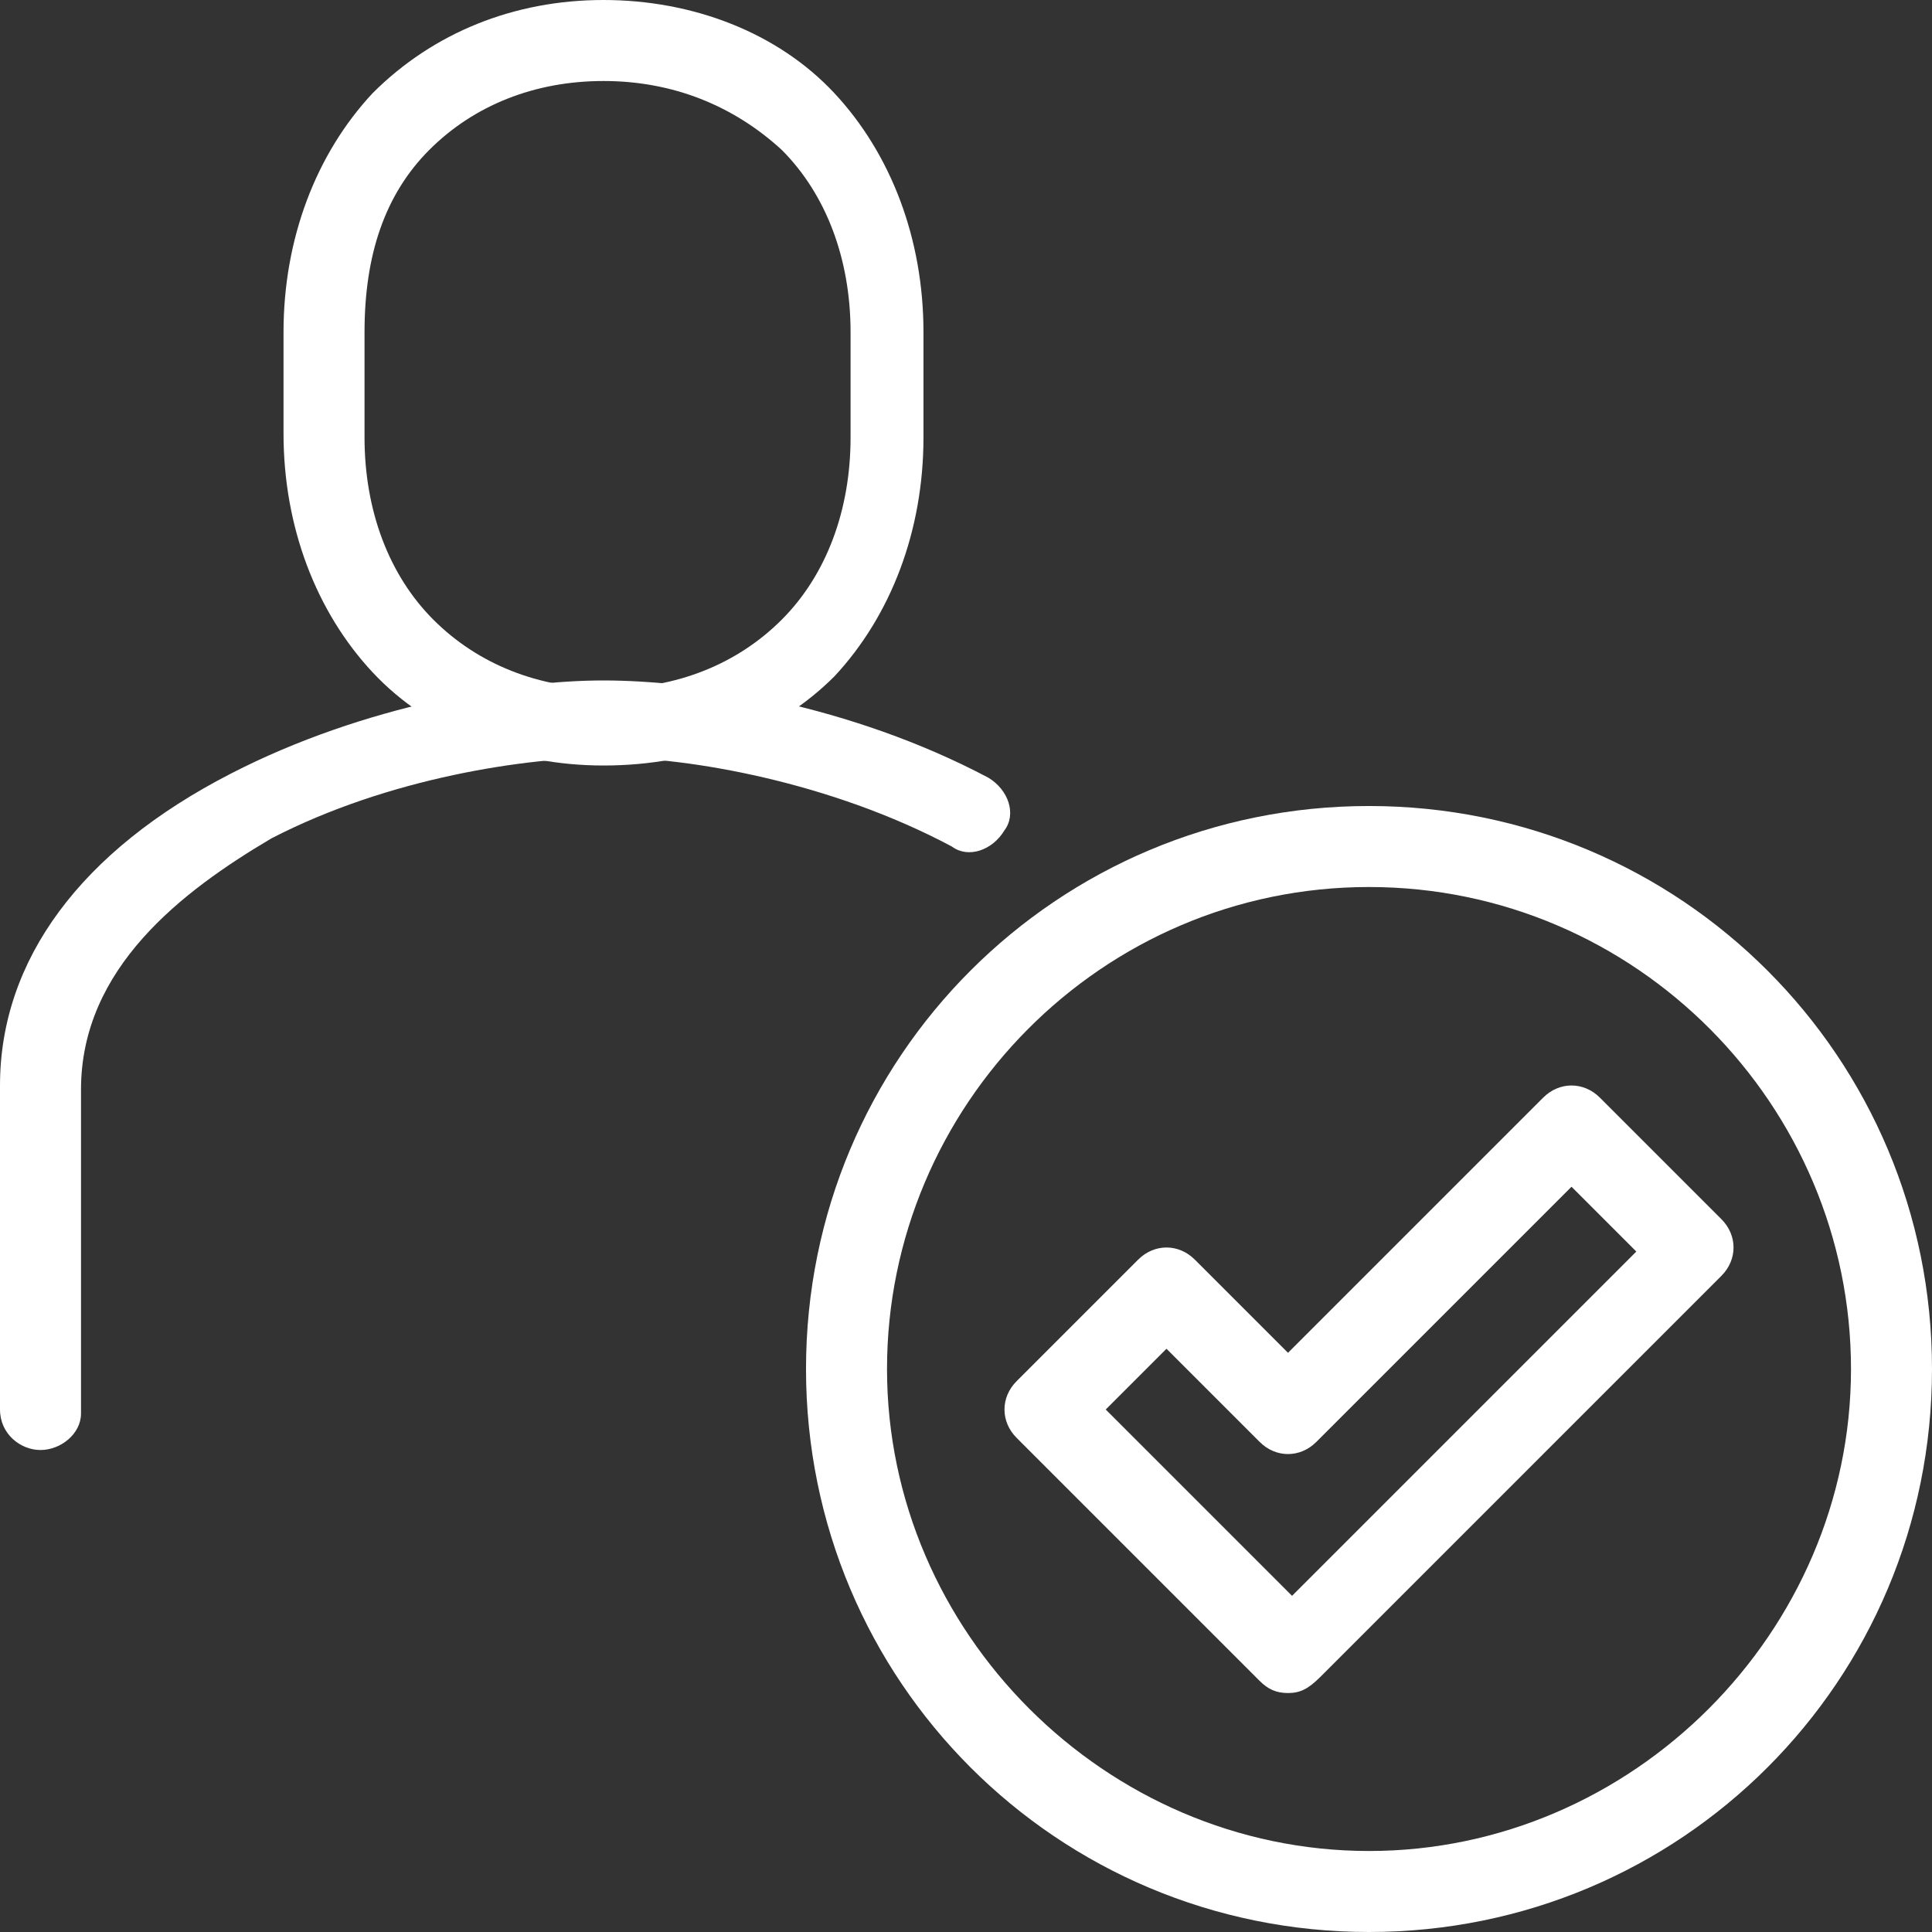 <?xml version="1.0" encoding="utf-8"?>
<!-- Generator: Adobe Illustrator 24.1.0, SVG Export Plug-In . SVG Version: 6.00 Build 0)  -->
<svg version="1.1" id="Layer_1" xmlns="http://www.w3.org/2000/svg" xmlns:xlink="http://www.w3.org/1999/xlink" x="0px" y="0px"
	 viewBox="0 0 47.7 47.7" style="enable-background:new 0 0 47.7 47.7;" xml:space="preserve">
<rect x="0" y="0" width="47.7" height="47.7" fill="#333333" stroke="none"/>
<style type="text/css">
	.st0{clip-path:url(#SVGID_2_);fill:#FFFFFF;}
</style>
<g>
	<defs>
		<rect id="SVGID_1_" width="47.7" height="47.7"/>
	</defs>
	<clipPath id="SVGID_2_">
		<use xlink:href="#SVGID_1_"  style="overflow:visible;"/>
	</clipPath>
	<path class="st0" d="M27.3,34.8l4.6,4.6l8.5-8.5l-1.6-1.6l-6.3,6.3c-0.4,0.4-1,0.4-1.4,0l-2.3-2.3L27.3,34.8z M31.8,41.8
		c-0.3,0-0.5-0.1-0.7-0.3l-6-6c-0.4-0.4-0.4-1,0-1.4l3-3c0.4-0.4,1-0.4,1.4,0l2.3,2.3l6.3-6.3c0.4-0.4,1-0.4,1.4,0l3,3
		c0.4,0.4,0.4,1,0,1.4l-9.9,9.9C32.3,41.7,32.1,41.8,31.8,41.8"/>
	<path class="st0" d="M33.8,21.9c-6.6,0-11.9,5.4-11.9,11.9s5.4,11.9,11.9,11.9s11.9-5.4,11.9-11.9S40.4,21.9,33.8,21.9 M33.8,47.7
		c-7.7,0-13.9-6.2-13.9-13.9s6.2-13.9,13.9-13.9s13.9,6.2,13.9,13.9S41.5,47.7,33.8,47.7"/>
	<path class="st0" d="M14.9,2c-1.7,0-3.2,0.6-4.3,1.7C9.5,4.8,9,6.3,9,8.2v2.6c0,1.8,0.6,3.4,1.7,4.5c1.1,1.1,2.6,1.7,4.3,1.7
		s3.2-0.6,4.3-1.7c1.1-1.1,1.7-2.7,1.7-4.5V8.2c0-1.8-0.6-3.4-1.7-4.5C18.1,2.6,16.6,2,14.9,2 M14.9,18.9c-2.2,0-4.3-0.8-5.7-2.3
		C7.8,15.1,7,13,7,10.7V8.2c0-2.3,0.8-4.4,2.2-5.9C10.7,0.8,12.7,0,14.9,0s4.3,0.8,5.7,2.3c1.4,1.5,2.2,3.6,2.2,5.9v2.6
		c0,2.3-0.8,4.4-2.2,5.9C19.2,18.1,17.2,18.9,14.9,18.9"/>
	<path class="st0" d="M1,35.8c-0.5,0-1-0.4-1-1v-8c0-3.1,2-5.8,5.7-7.7c3.3-1.7,7-2.3,9.2-2.3c2.3,0,6.1,0.6,9.5,2.4
		c0.5,0.3,0.7,0.9,0.4,1.3c-0.3,0.5-0.9,0.7-1.3,0.4c-3-1.6-6.5-2.2-8.5-2.2c-2,0-5.4,0.5-8.3,2C4.5,22,2,23.9,2,26.9l0,8
		C2,35.4,1.5,35.8,1,35.8"/>
</g>
</svg>
